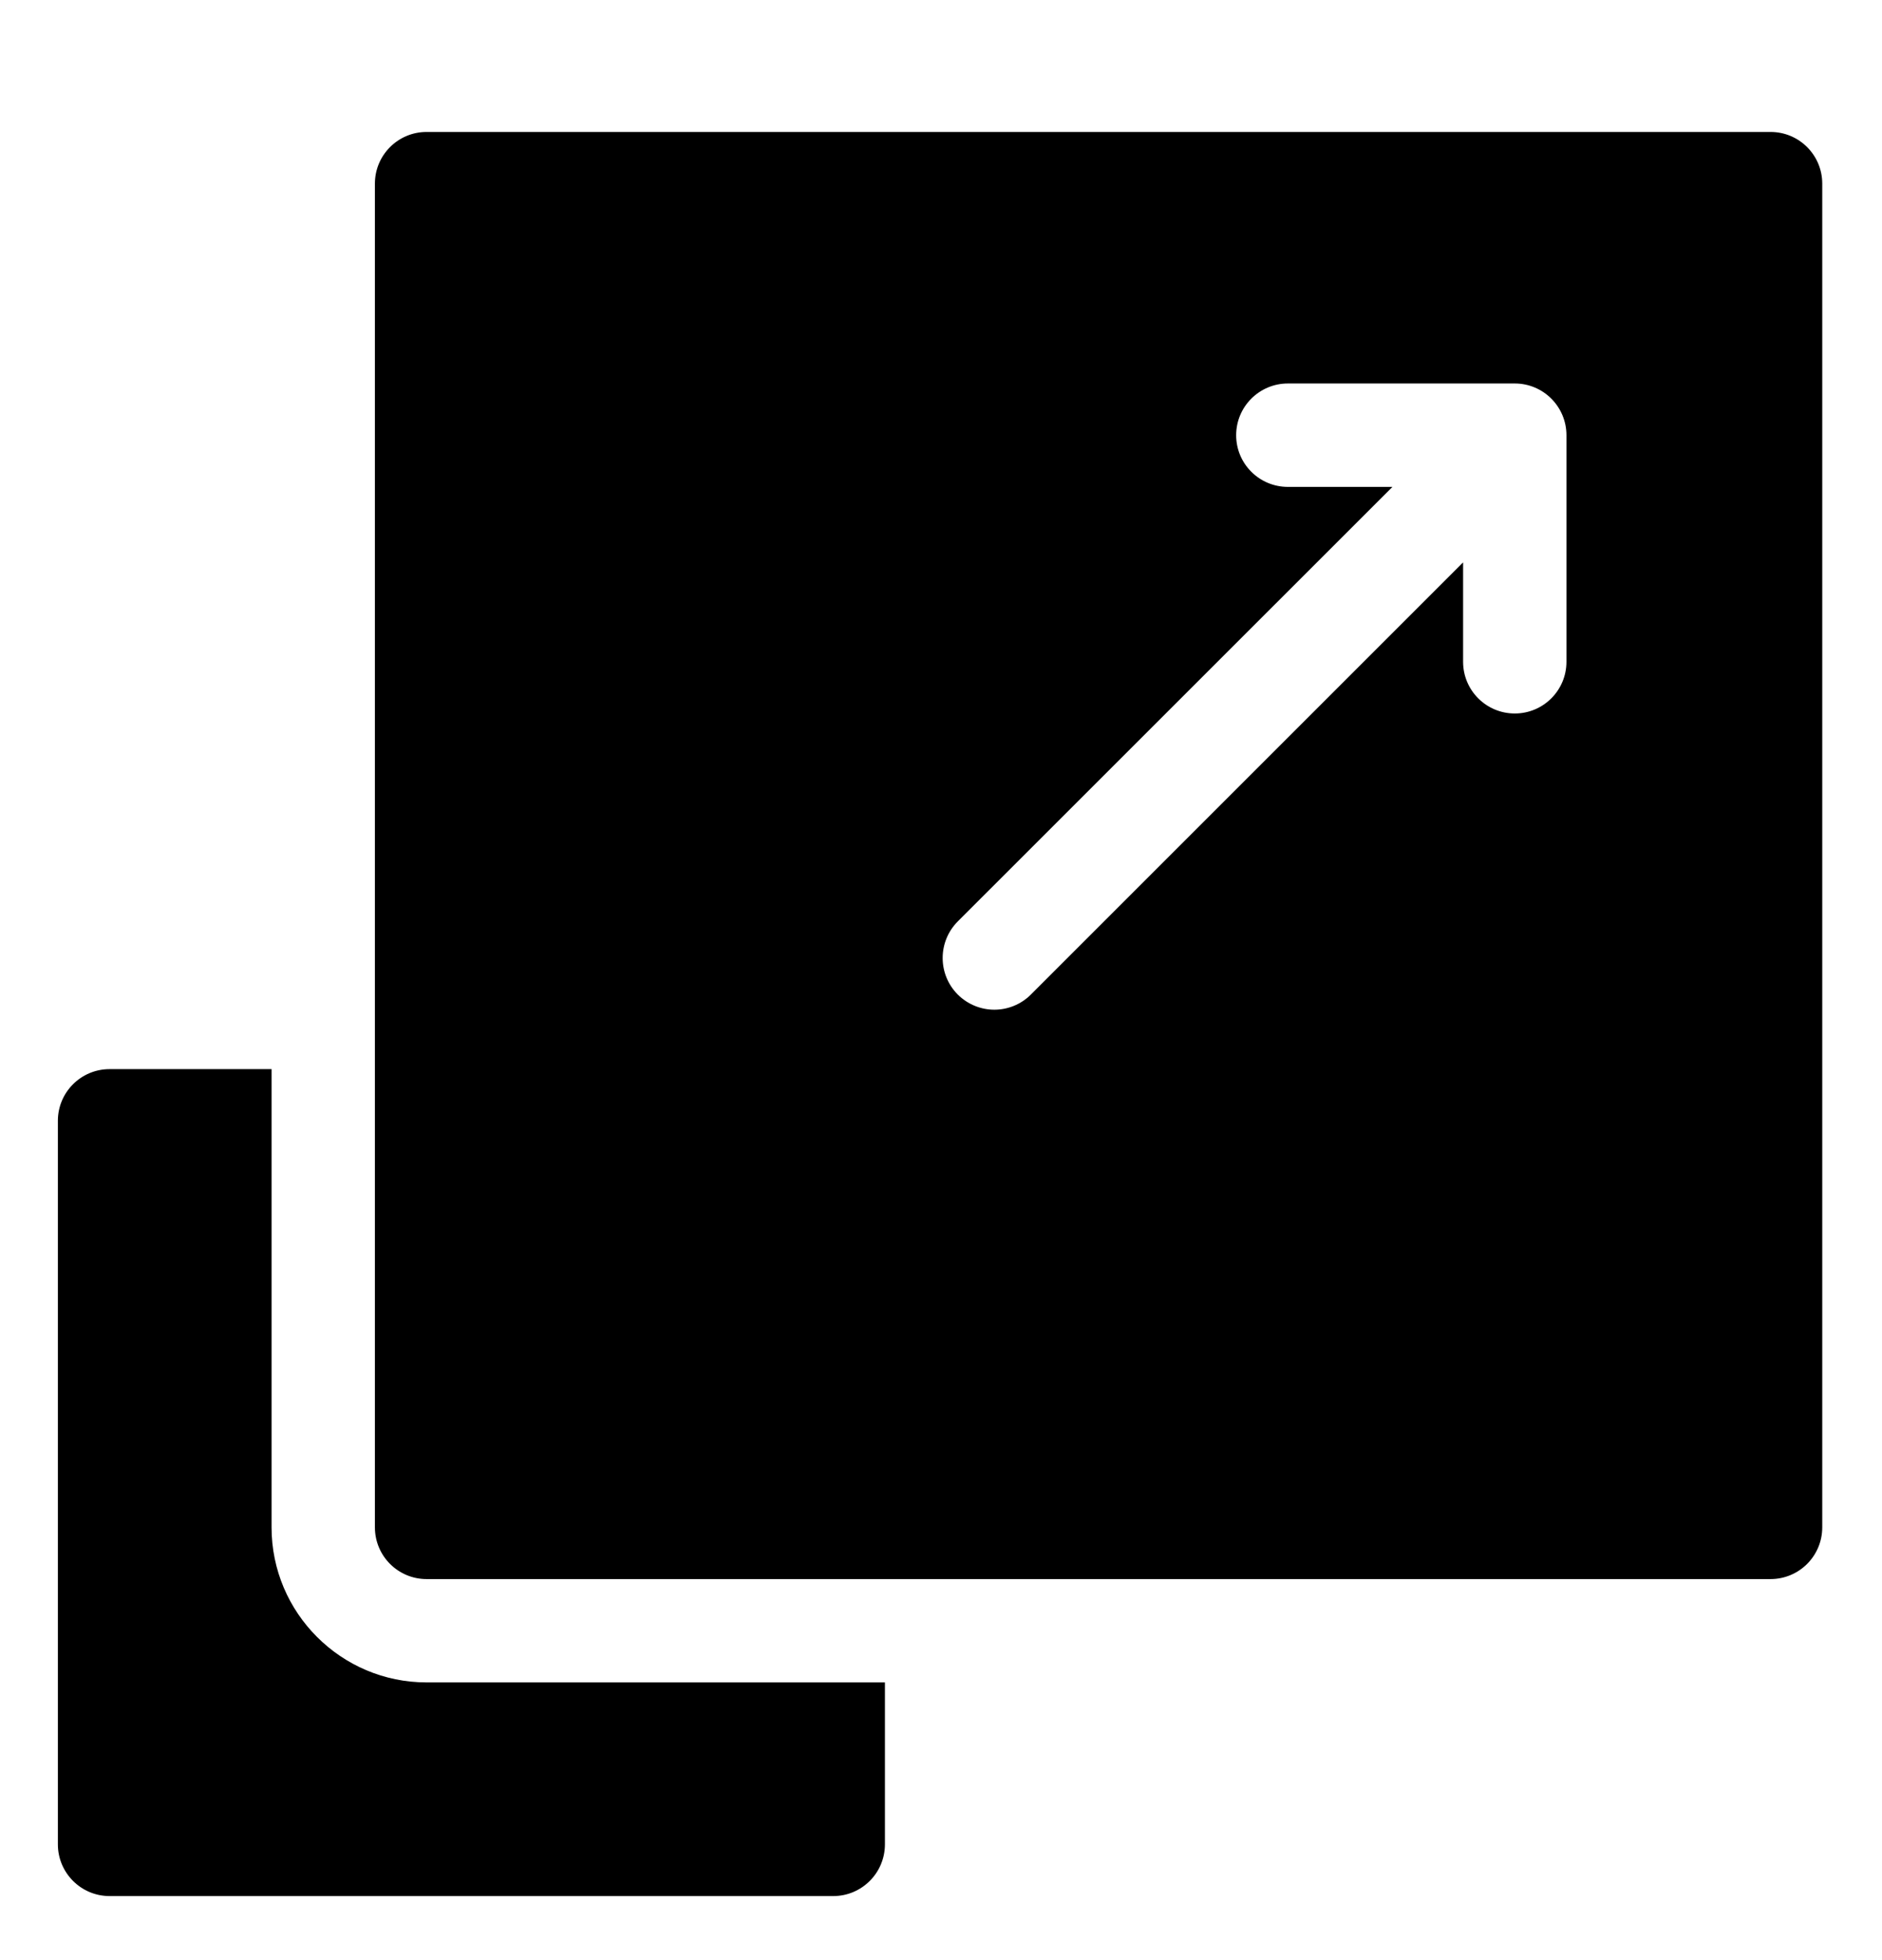 <svg width="24" height="25" viewBox="0 0 24 25" fill="none" xmlns="http://www.w3.org/2000/svg">
<g clip-path="url(#clip0_1_6946)">
<path d="M3.463 19.48V13.636H1.397C1.033 13.636 0.738 13.931 0.738 14.295V23.523C0.738 23.887 1.033 24.183 1.397 24.183H10.626C10.99 24.183 11.285 23.887 11.285 23.523V21.458H5.44C4.35 21.458 3.463 20.571 3.463 19.48Z" fill="black"/>
<path d="M22.579 1.683H5.44C5.076 1.683 4.781 1.978 4.781 2.342V19.48C4.781 19.845 5.076 20.14 5.44 20.14H22.579C22.943 20.14 23.238 19.845 23.238 19.48V2.342C23.238 1.978 22.943 1.683 22.579 1.683ZM19.976 8.441C19.976 8.805 19.681 9.1 19.317 9.1C18.953 9.1 18.658 8.805 18.658 8.441V7.173L13.146 12.685C13.018 12.813 12.849 12.878 12.68 12.878C12.512 12.878 12.343 12.813 12.214 12.685C11.957 12.427 11.957 12.01 12.214 11.752L17.757 6.21H16.424C16.059 6.21 15.764 5.915 15.764 5.551C15.764 5.187 16.059 4.891 16.424 4.891H19.317C19.681 4.891 19.976 5.187 19.976 5.551V8.441Z" fill="black"/>
</g>
<defs>
<clipPath id="clip0_1_6946">
<rect width="24" height="24" fill="white" transform="translate(0 0.944)"/>
</clipPath>
</defs>
</svg>
